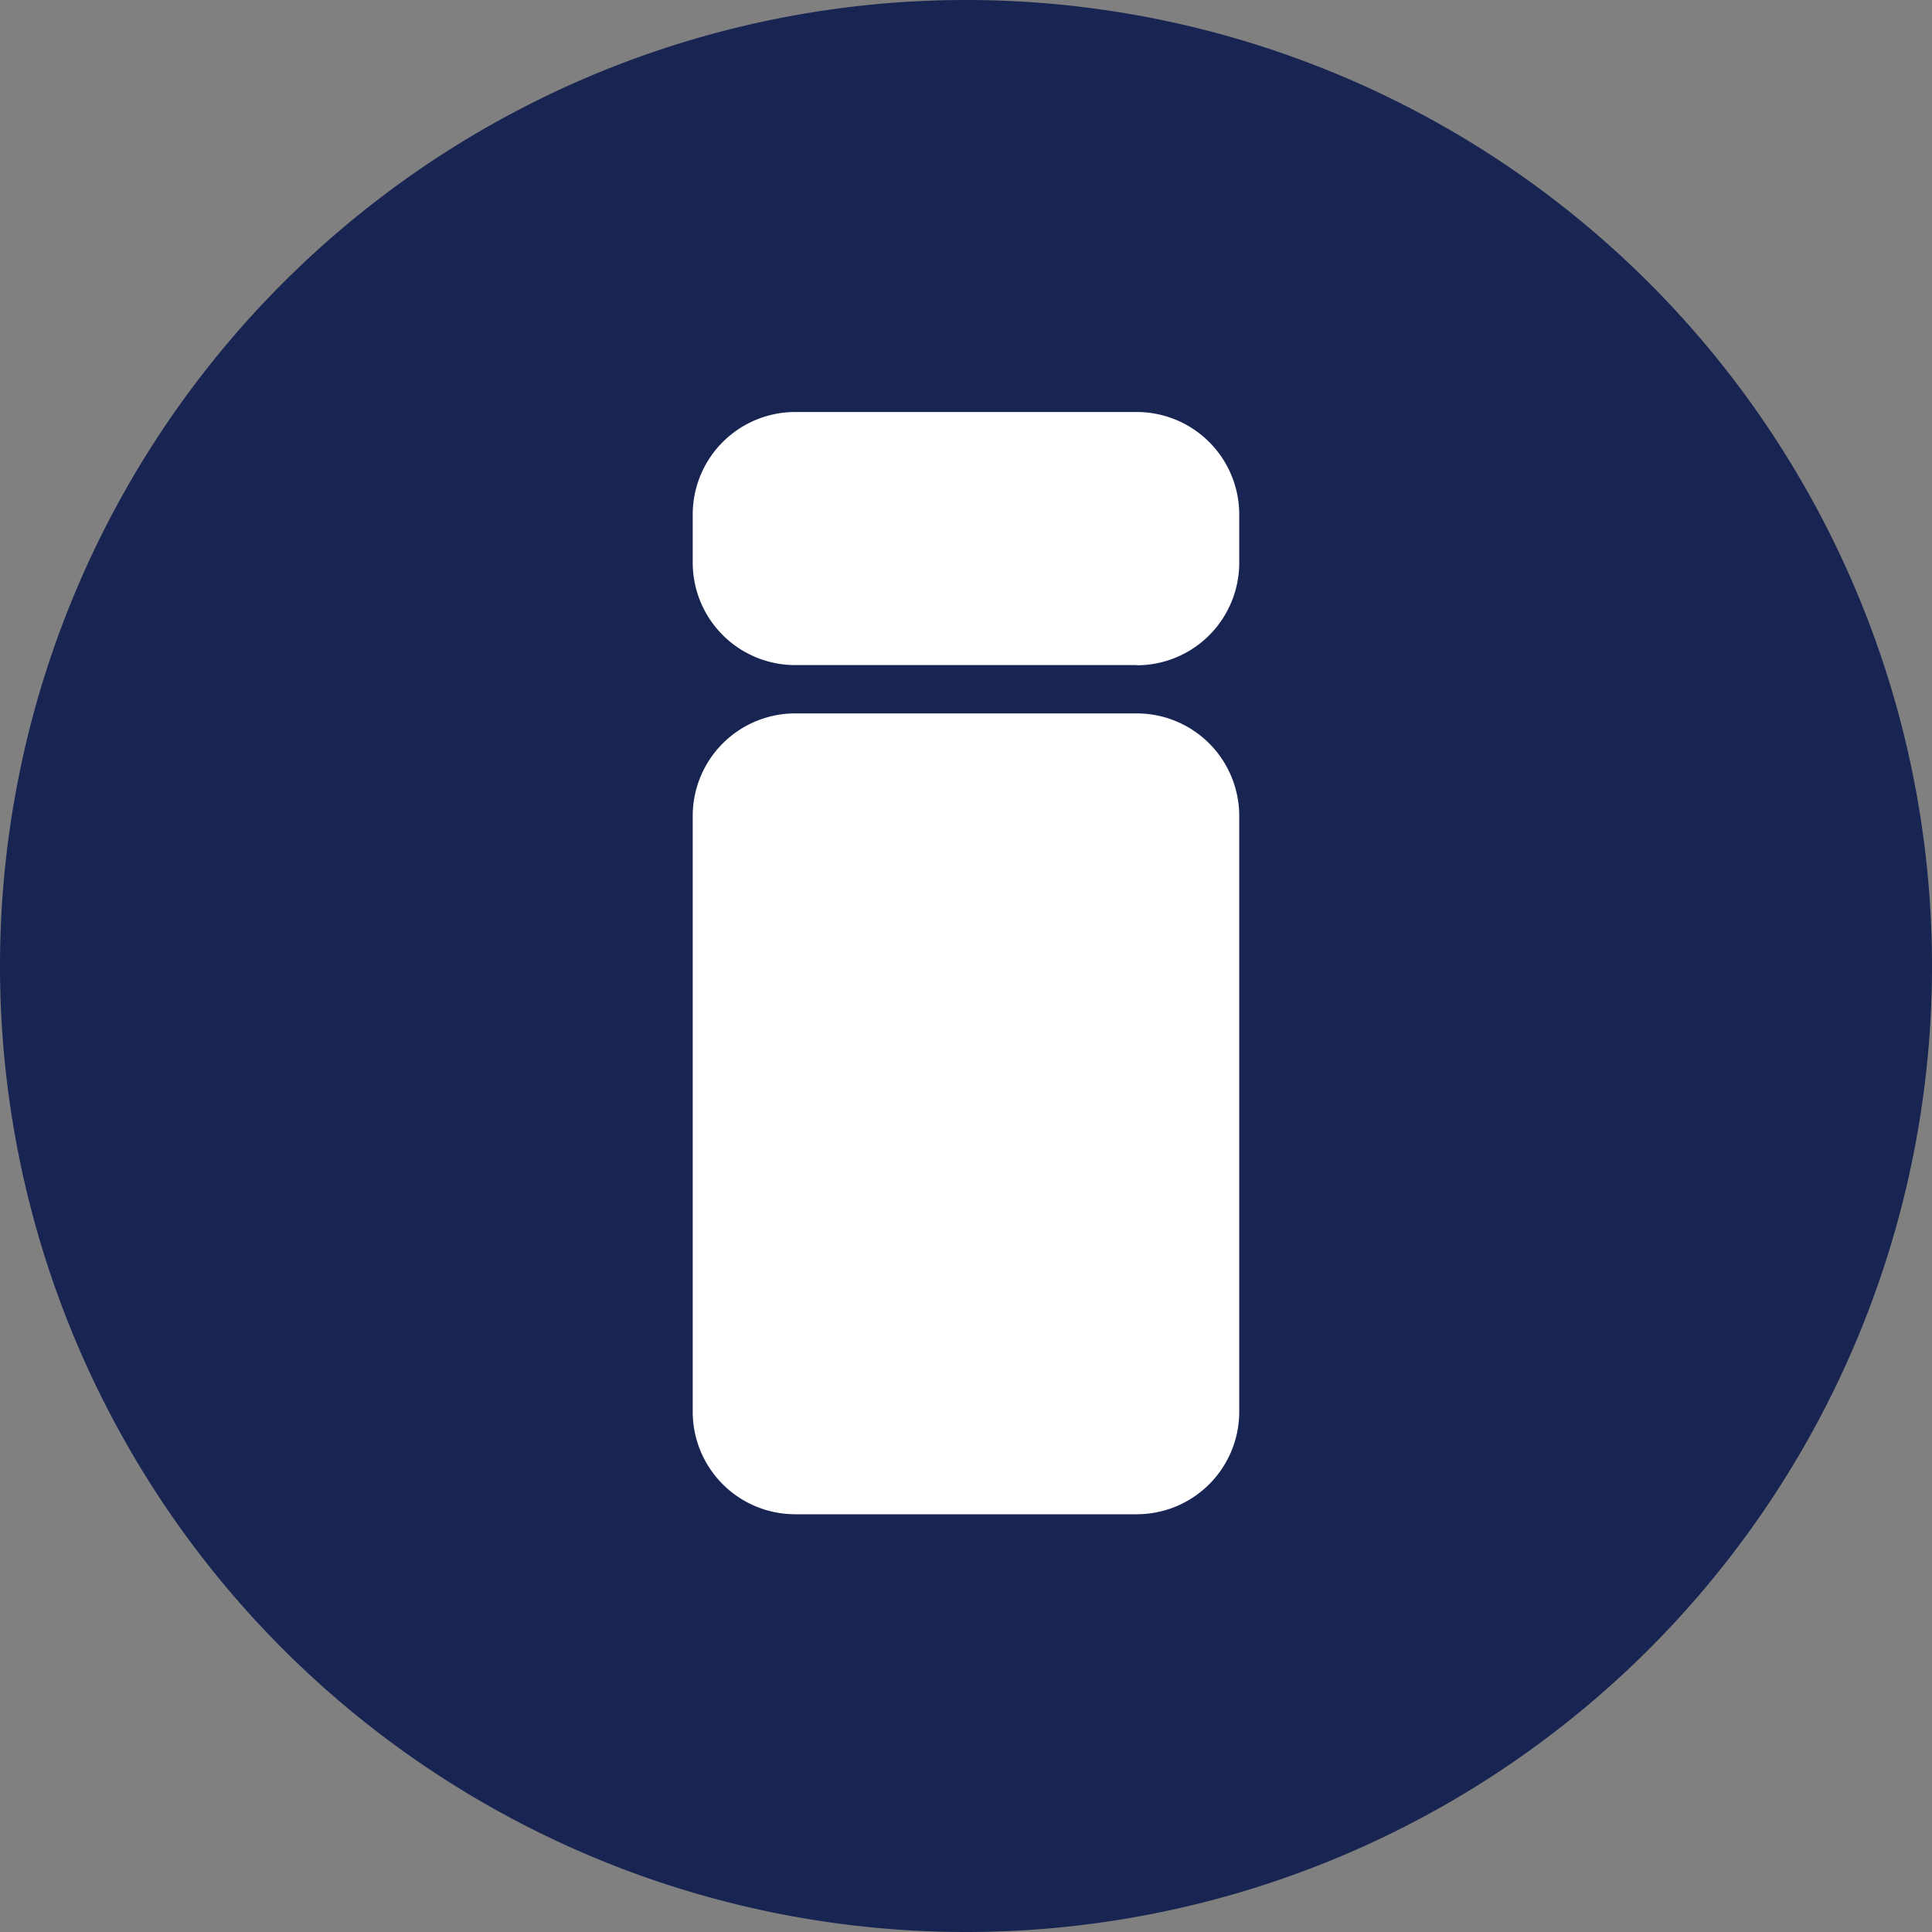 <svg xmlns="http://www.w3.org/2000/svg" xmlns:xlink="http://www.w3.org/1999/xlink" width="40" height="40" viewBox="0 0 40 40"><rect x="0" y="0" width="40" height="40" fill="#808080" stroke="none"/><defs><clipPath id="a"><rect width="40" height="40" fill="none"/></clipPath></defs><g transform="translate(0 0)" clip-path="url(#a)"><path d="M40,20A20,20,0,1,0,20,40,20,20,0,0,0,40,20" transform="translate(0 0)" fill="#182451"/><path d="M17.263,24.892H10.192A2.122,2.122,0,0,1,8.07,22.77V10.433a2.123,2.123,0,0,1,2.122-2.122h7.071a2.123,2.123,0,0,1,2.122,2.122V22.77a2.122,2.122,0,0,1-2.122,2.122" transform="translate(6.272 6.459)" fill="#fff"/><path d="M17.263,10.04H10.192A2.122,2.122,0,0,1,8.07,7.918v-1A2.123,2.123,0,0,1,10.192,4.8h7.071a2.123,2.123,0,0,1,2.122,2.122v1a2.122,2.122,0,0,1-2.122,2.122" transform="translate(6.272 3.73)" fill="#fff"/></g></svg>